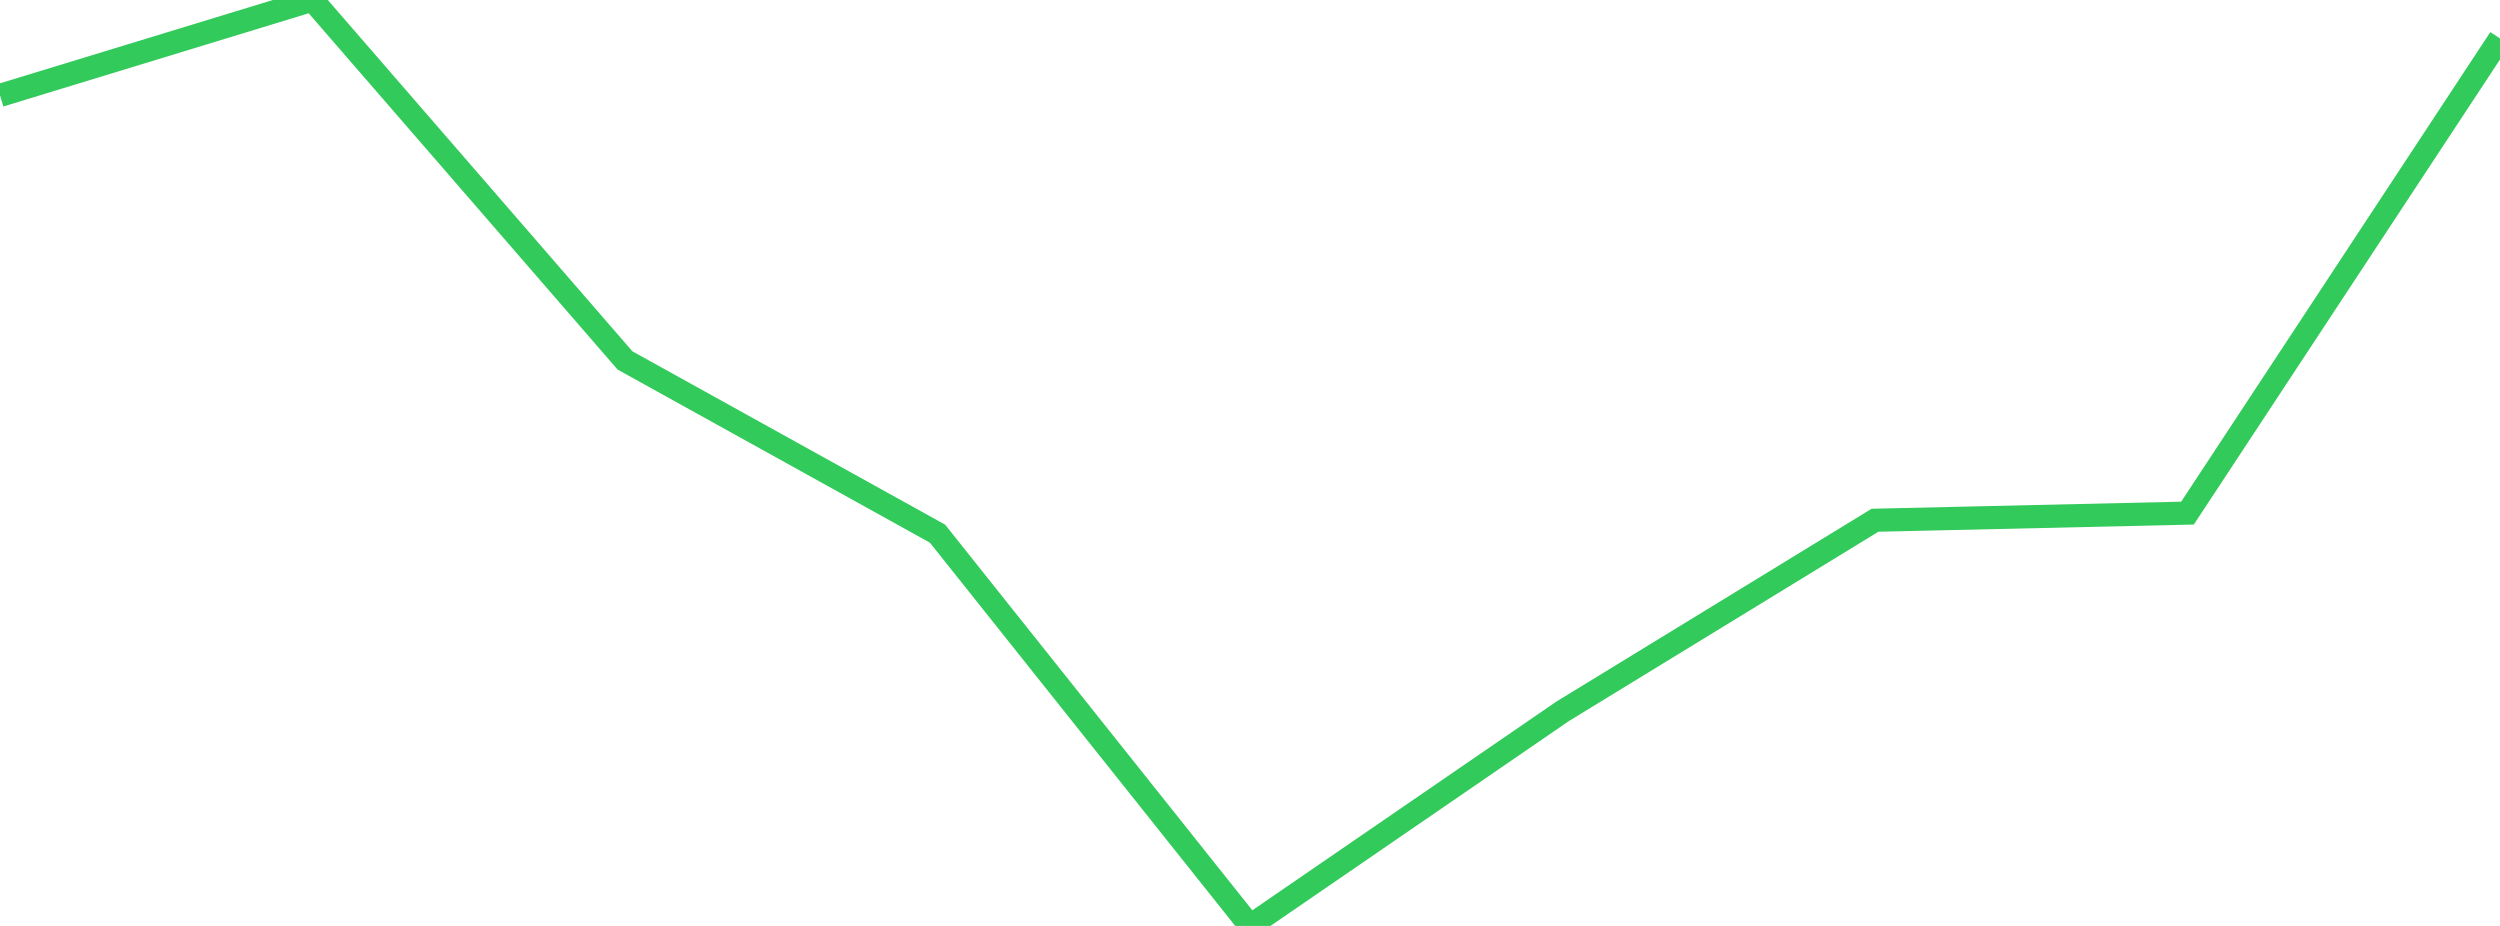 <?xml version="1.0" standalone="no"?>
<!DOCTYPE svg PUBLIC "-//W3C//DTD SVG 1.1//EN" "http://www.w3.org/Graphics/SVG/1.1/DTD/svg11.dtd">

<svg width="135" height="50" viewBox="0 0 135 50" preserveAspectRatio="none" 
  xmlns="http://www.w3.org/2000/svg"
  xmlns:xlink="http://www.w3.org/1999/xlink">


<polyline points="0.0, 5.152 16.875, 0.0 33.75, 19.464 50.625, 28.817 67.5, 50.0 84.375, 38.416 101.25, 28.093 118.125, 27.708 135.0, 2.076" fill="none" stroke="#32ca5b" stroke-width="1.25"/>

</svg>